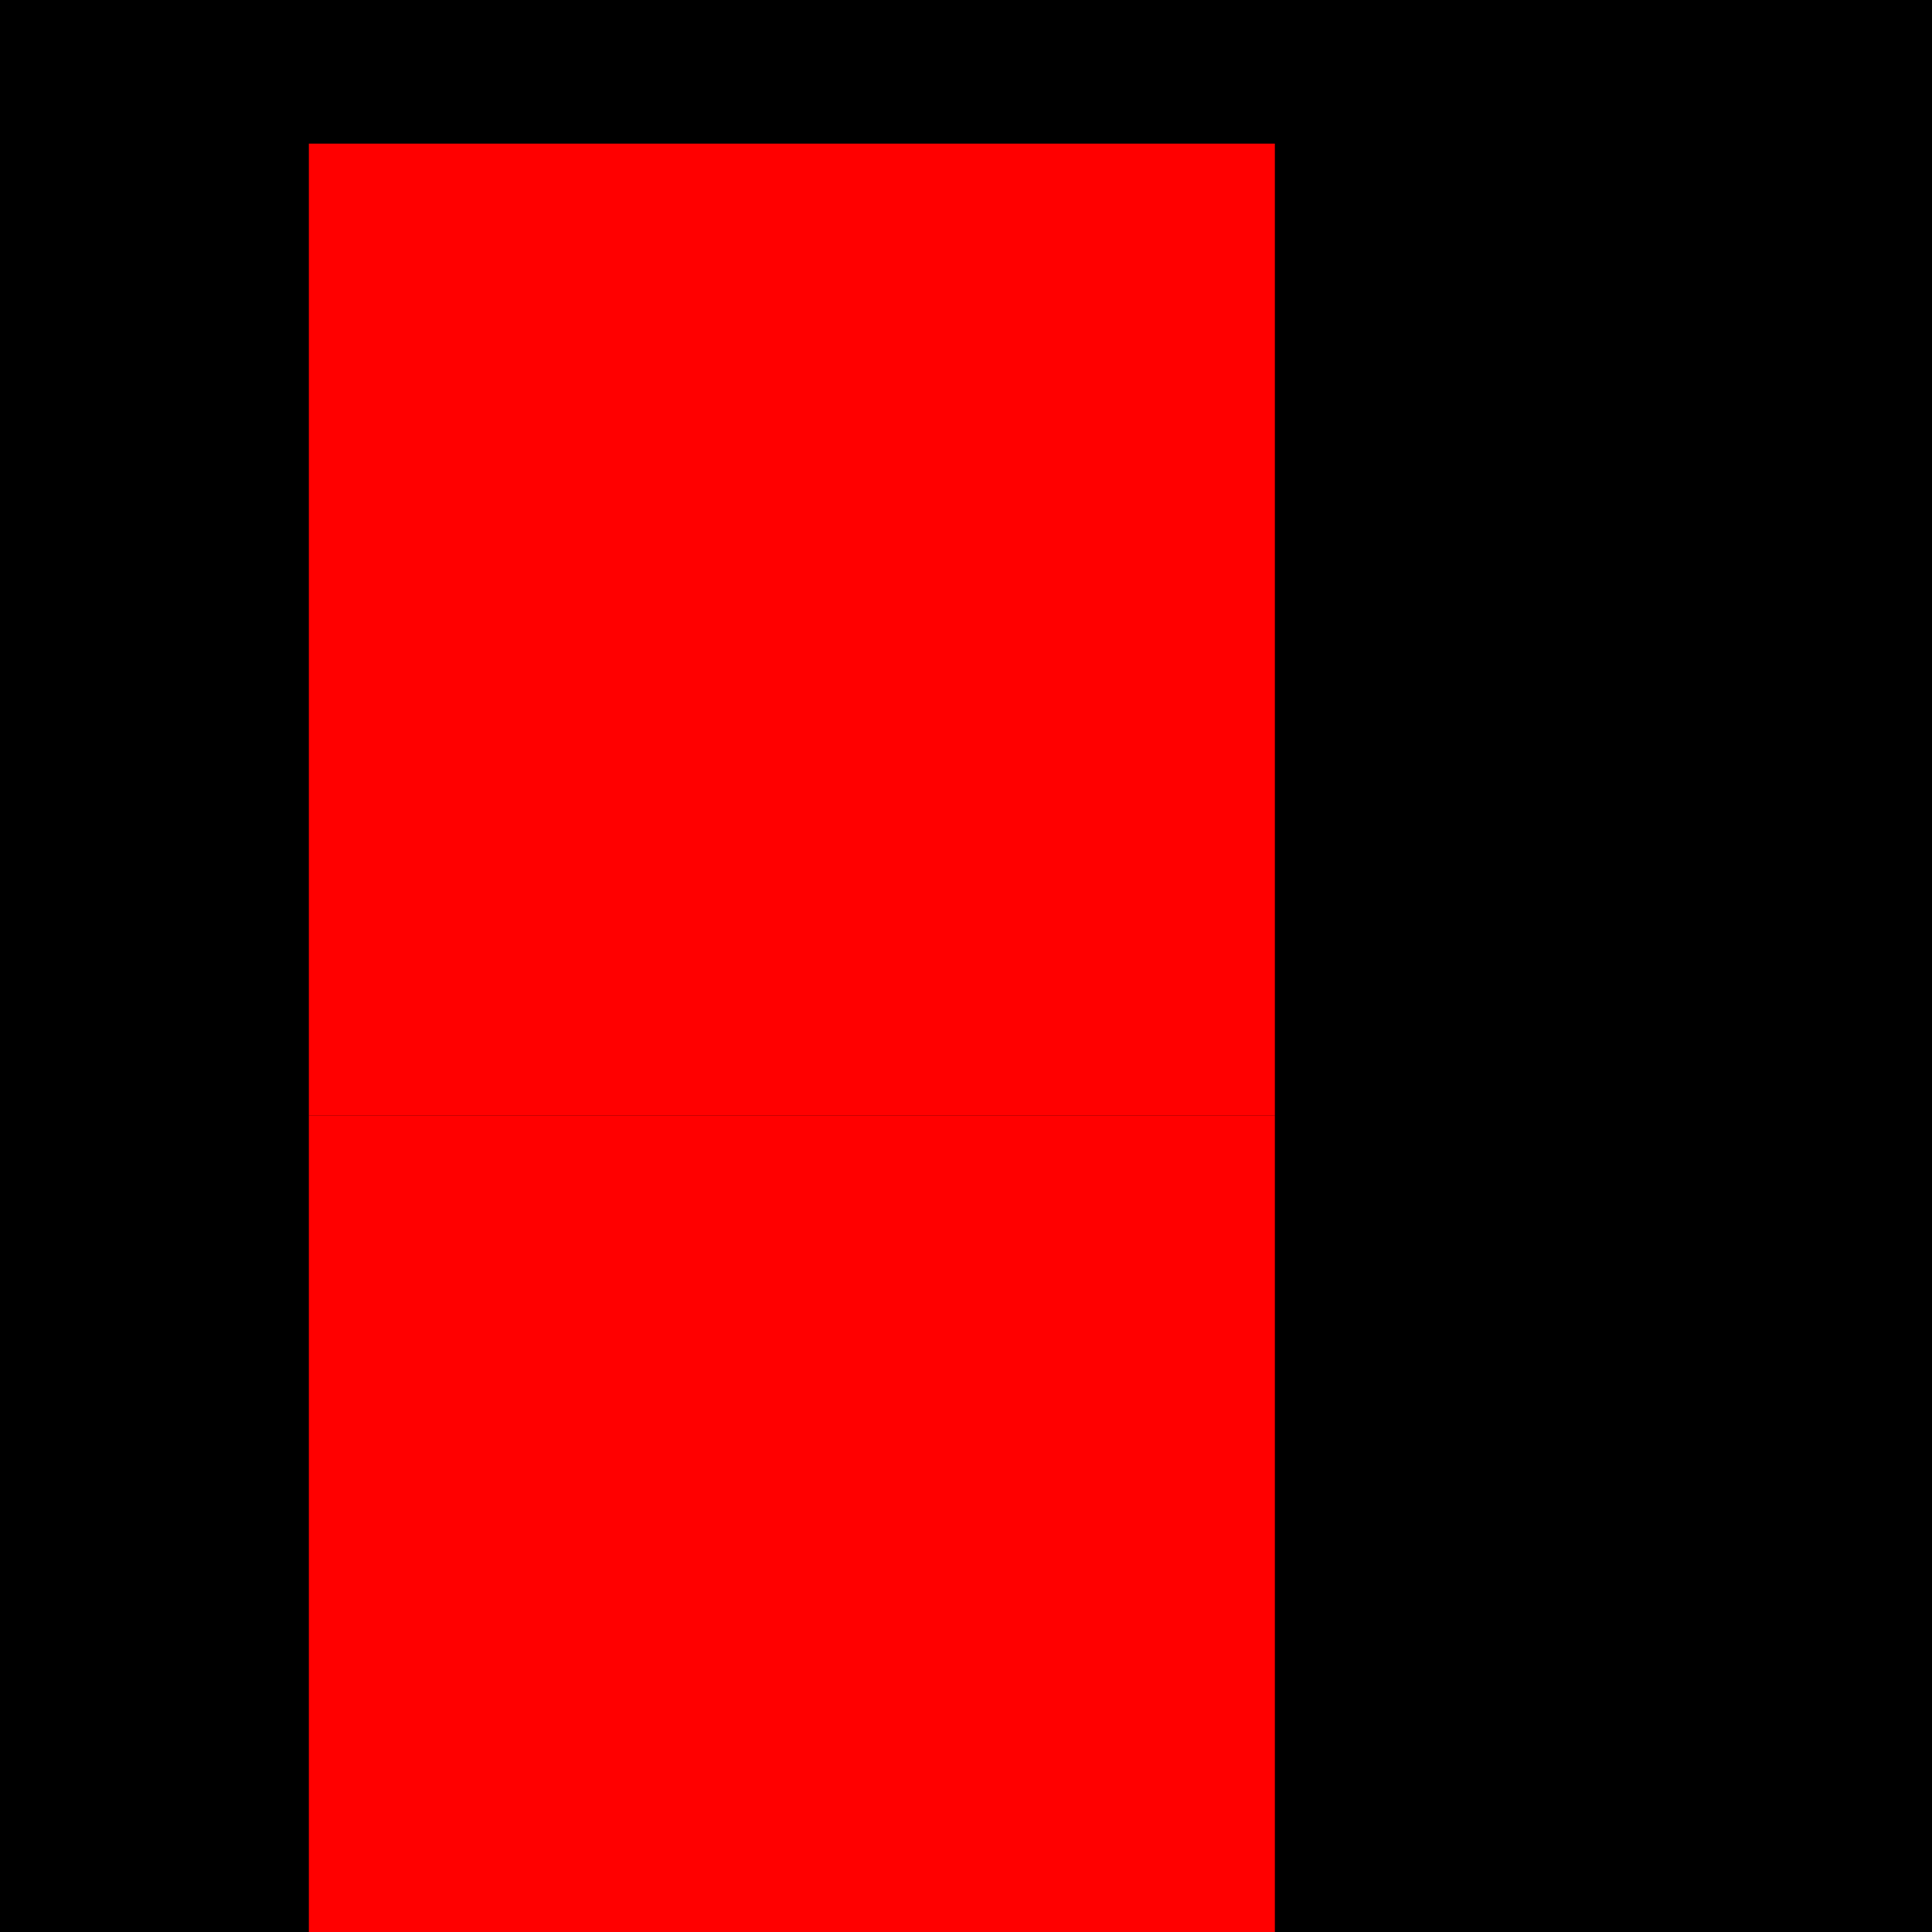 <?xml version="1.0" encoding="UTF-8" standalone="no"?>
<!-- Created with Inkscape (http://www.inkscape.org/) -->

<svg
  xmlns:dc="http://purl.org/dc/elements/1.1/"
  xmlns:cc="http://creativecommons.org/ns#"
  xmlns:rdf="http://www.w3.org/1999/02/22-rdf-syntax-ns#"
  xmlns:svg="http://www.w3.org/2000/svg"
  xmlns="http://www.w3.org/2000/svg"
  xmlns:sodipodi="http://sodipodi.sourceforge.net/DTD/sodipodi-0.dtd"
  xmlns:inkscape="http://www.inkscape.org/namespaces/inkscape"
  width="600"
  height="600"
  viewBox="0 0 600 600"
  version="1.1"
  id="svg1586"
  inkscape:version="0.92.4 (5da689c313, 2019-01-14)"
  sodipodi:docname="transparent noise 06.svg">
 <defs
   id="defs1580">
  <filter
    style="color-interpolation-filters:sRGB"
    id="filter2152"
    inkscape:label="filter 03">
   <feTurbulence
     id="feTurbulence2154"
     type="turbulence"
     baseFrequency="0.016"
     numOctaves="10"
     result="result5" />
   <feComposite
     id="feComposite2168"
     in="result5"
     operator="in"
     result="result3"
     in2="result5" />
   <feComponentTransfer
     id="feComponentTransfer2158"
     result="result1">
    <feFuncR
      id="feFuncR2160"
      type="discrete"
      tableValues="1" />
    <feFuncG
      id="feFuncG2162"
      type="discrete"
      tableValues="1" />
    <feFuncB
      id="feFuncB2164"
      type="discrete"
      tableValues="1" />
    <feFuncA
      id="feFuncA2166"
      type="table"
      tableValues="0 0.002 0.002 1" />
   </feComponentTransfer>
   <feComposite
     in2="SourceGraphic"
     id="feComposite2170"
     operator="in"
     result="result4" />
  </filter>
  <filter
    inkscape:label="filter 04"
    id="filter2831"
    style="color-interpolation-filters:sRGB">
   <feTurbulence
     result="result5"
     numOctaves="10"
     baseFrequency="0.016"
     type="turbulence"
     id="feTurbulence2815" />
   <feComposite
     in2="result5"
     result="result3"
     operator="in"
     in="result5"
     id="feComposite2817" />
   <feComponentTransfer
     result="result1"
     id="feComponentTransfer2827">
    <feFuncR
      tableValues="1"
      type="discrete"
      id="feFuncR2819" />
    <feFuncG
      tableValues="1"
      type="discrete"
      id="feFuncG2821" />
    <feFuncB
      tableValues="1"
      type="discrete"
      id="feFuncB2823" />
    <feFuncA
      tableValues="0 0.002 1 1"
      type="table"
      id="feFuncA2825" />
   </feComponentTransfer>
   <feComposite
     result="result4"
     operator="in"
     id="feComposite2829"
     in2="SourceGraphic" />
  </filter>
 </defs>
 <sodipodi:namedview
   id="base"
   pagecolor="#000000"
   bordercolor="#ffffff"
   borderopacity="1"
   inkscape:pageopacity="0.9176471"
   inkscape:pageshadow="2"
   inkscape:zoom="0.4191667"
   inkscape:cx="839.6175"
   inkscape:cy="276.114"
   inkscape:document-units="px"
   inkscape:current-layer="layer2"
   showgrid="false"
   guidecolor="#00ffe4"
   guideopacity="1"
   guidehicolor="#f000ff"
   guidehiopacity="1"
   units="px"
   inkscape:pagecheckerboard="true"
   borderlayer="true"
   inkscape:showpageshadow="false"
   inkscape:window-width="1366"
   inkscape:window-height="705"
   inkscape:window-x="-8"
   inkscape:window-y="-8"
   inkscape:window-maximized="1" />
 <g
   inkscape:groupmode="layer"
   id="layer2"
   inkscape:label="layer">
  <path
    style="color:#000000;clip-rule:nonzero;display:inline;overflow:visible;visibility:visible;opacity:1;isolation:auto;mix-blend-mode:normal;color-interpolation:sRGB;color-interpolation-filters:linearRGB;solid-color:#000000;solid-opacity:1;vector-effect:none;fill:#000000;fill-opacity:1;fill-rule:nonzero;stroke:none;stroke-width:1;stroke-linecap:butt;stroke-linejoin:round;stroke-miterlimit:4;stroke-dasharray:none;stroke-dashoffset:0;stroke-opacity:1;marker:none;paint-order:fill markers stroke;color-rendering:auto;image-rendering:auto;shape-rendering:auto;text-rendering:auto;enable-background:accumulate"
    d="M 0,2.842171e-14 H 600 V 600 H 0 Z"
    id="rect2131"
    inkscape:connector-curvature="0" />
  <path
    inkscape:connector-curvature="0"
    id="path2150"
    d="M 395.918,346.392 H 95.918 V 44.603 H 395.918"
    style="color:#000000;clip-rule:nonzero;display:inline;overflow:visible;visibility:visible;opacity:1;isolation:auto;mix-blend-mode:normal;color-interpolation:sRGB;color-interpolation-filters:linearRGB;solid-color:#000000;solid-opacity:1;vector-effect:none;fill:#ff0000;fill-opacity:1;fill-rule:nonzero;stroke:none;stroke-width:1;stroke-linecap:butt;stroke-linejoin:round;stroke-miterlimit:4;stroke-dasharray:none;stroke-dashoffset:0;stroke-opacity:1;marker:none;paint-order:fill markers stroke;filter:url(#filter2152);color-rendering:auto;image-rendering:auto;shape-rendering:auto;text-rendering:auto;enable-background:accumulate"
    sodipodi:nodetypes="cccc" />
  <path
    sodipodi:nodetypes="cccc"
    style="color:#000000;clip-rule:nonzero;display:inline;overflow:visible;visibility:visible;opacity:1;isolation:auto;mix-blend-mode:normal;color-interpolation:sRGB;color-interpolation-filters:linearRGB;solid-color:#000000;solid-opacity:1;vector-effect:none;fill:#ff0000;fill-opacity:1;fill-rule:nonzero;stroke:none;stroke-width:1;stroke-linecap:butt;stroke-linejoin:round;stroke-miterlimit:4;stroke-dasharray:none;stroke-dashoffset:0;stroke-opacity:1;marker:none;paint-order:fill markers stroke;filter:url(#filter2152);color-rendering:auto;image-rendering:auto;shape-rendering:auto;text-rendering:auto;enable-background:accumulate"
    d="M -236.893,336.85 H -536.893 V 35.06 H -236.893"
    id="path2813"
    inkscape:connector-curvature="0" />
  <path
    sodipodi:nodetypes="cccc"
    style="color:#000000;clip-rule:nonzero;display:inline;overflow:visible;visibility:visible;opacity:1;isolation:auto;mix-blend-mode:normal;color-interpolation:sRGB;color-interpolation-filters:linearRGB;solid-color:#000000;solid-opacity:1;vector-effect:none;fill:#ff0000;fill-opacity:1;fill-rule:nonzero;stroke:none;stroke-width:1;stroke-linecap:butt;stroke-linejoin:round;stroke-miterlimit:4;stroke-dasharray:none;stroke-dashoffset:0;stroke-opacity:1;marker:none;paint-order:fill markers stroke;filter:url(#filter2831);color-rendering:auto;image-rendering:auto;shape-rendering:auto;text-rendering:auto;enable-background:accumulate"
    d="M 395.918,648.181 H 95.918 V 346.392 H 395.918"
    id="path2833"
    inkscape:connector-curvature="0" />
  <path
    inkscape:connector-curvature="0"
    id="path2835"
    d="M -236.893,638.639 H -536.893 V 336.85 H -236.893"
    style="color:#000000;clip-rule:nonzero;display:inline;overflow:visible;visibility:visible;opacity:1;isolation:auto;mix-blend-mode:normal;color-interpolation:sRGB;color-interpolation-filters:linearRGB;solid-color:#000000;solid-opacity:1;vector-effect:none;fill:#ff0000;fill-opacity:1;fill-rule:nonzero;stroke:none;stroke-width:1;stroke-linecap:butt;stroke-linejoin:round;stroke-miterlimit:4;stroke-dasharray:none;stroke-dashoffset:0;stroke-opacity:1;marker:none;paint-order:fill markers stroke;filter:url(#filter2831);color-rendering:auto;image-rendering:auto;shape-rendering:auto;text-rendering:auto;enable-background:accumulate"
    sodipodi:nodetypes="cccc" />
 </g>
</svg>

